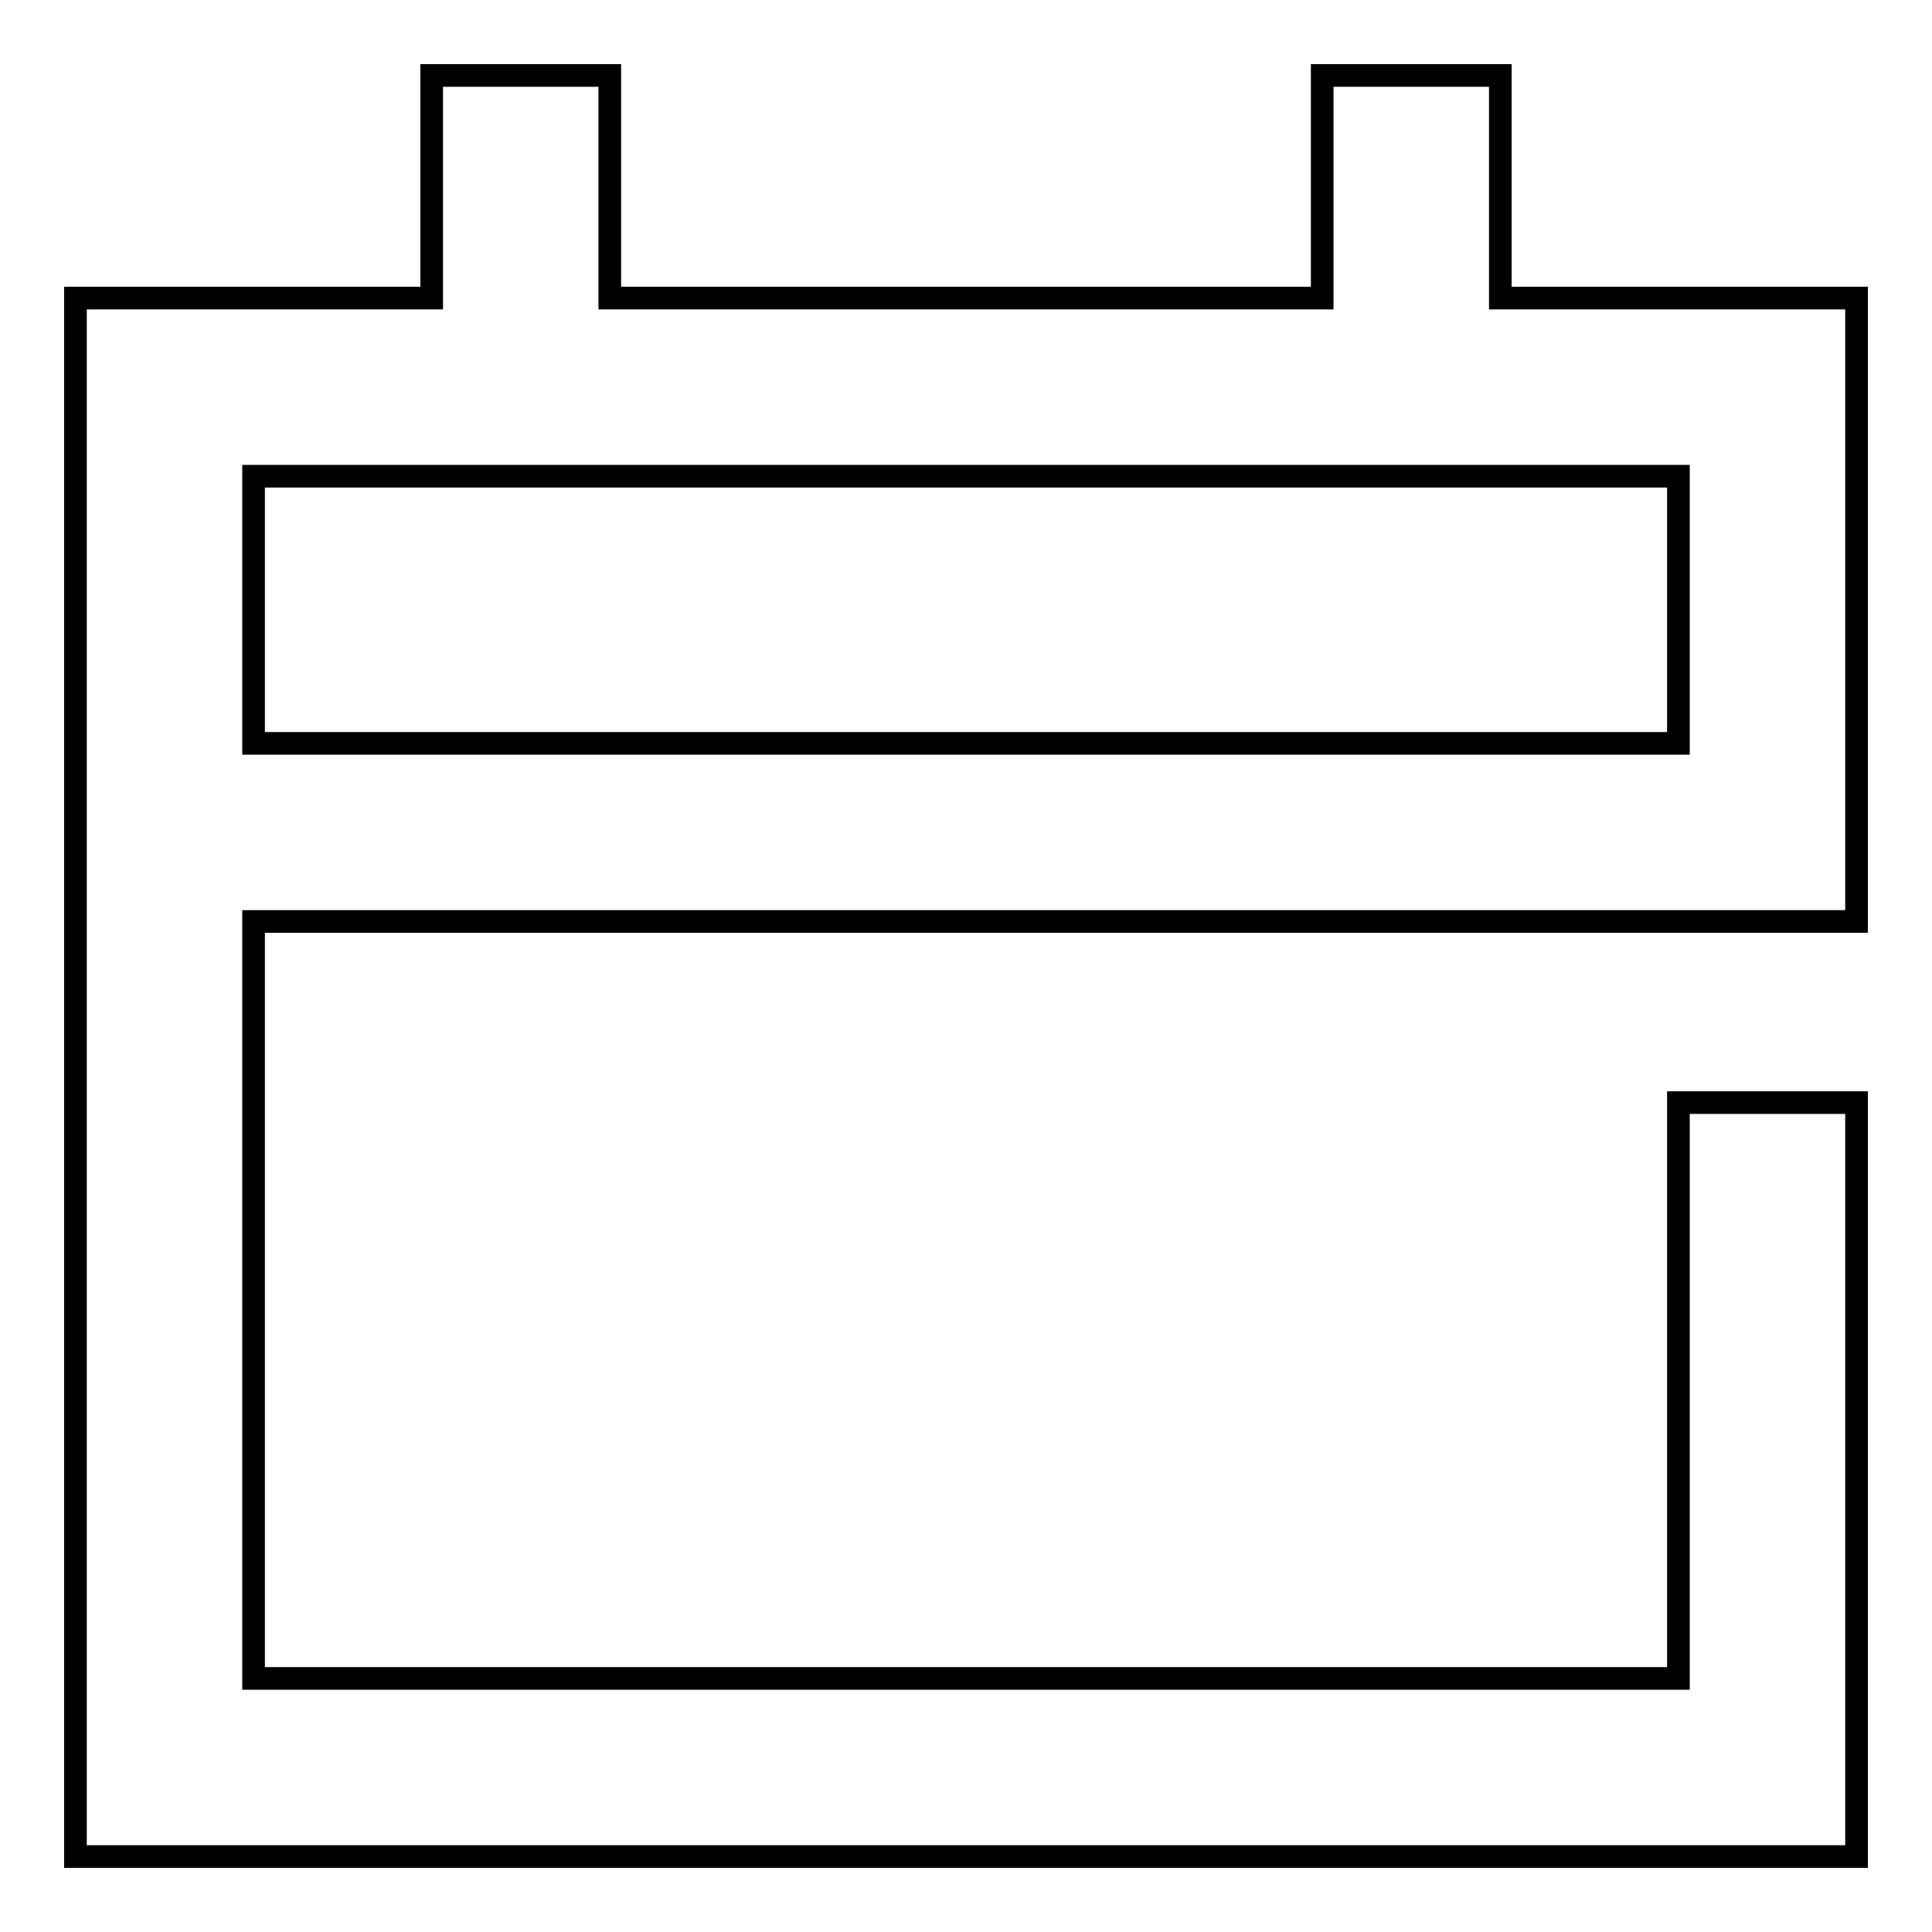 <?xml version="1.0" encoding="utf-8"?>
<!-- Svg Vector Icons : http://www.onlinewebfonts.com/icon -->
<!DOCTYPE svg PUBLIC "-//W3C//DTD SVG 1.1//EN" "http://www.w3.org/Graphics/SVG/1.1/DTD/svg11.dtd">
<svg version="1.1" xmlns="http://www.w3.org/2000/svg" xmlns:xlink="http://www.w3.org/1999/xlink" x="0px" y="0px" viewBox="0 0 256 256" enable-background="new 0 0 256 256" xml:space="preserve">
<g> <path stroke-width="3" fill-opacity="0" stroke="#000000"  d="M175.2,39.5V10h23.6v29.5H246v82.6H33.6v100.3h188.8v-76.3H246V246H10V39.5h47.2V10h23.6v29.5H175.2z  M33.6,98.5h188.8V63.1H33.6V98.5z"/></g>
</svg>
